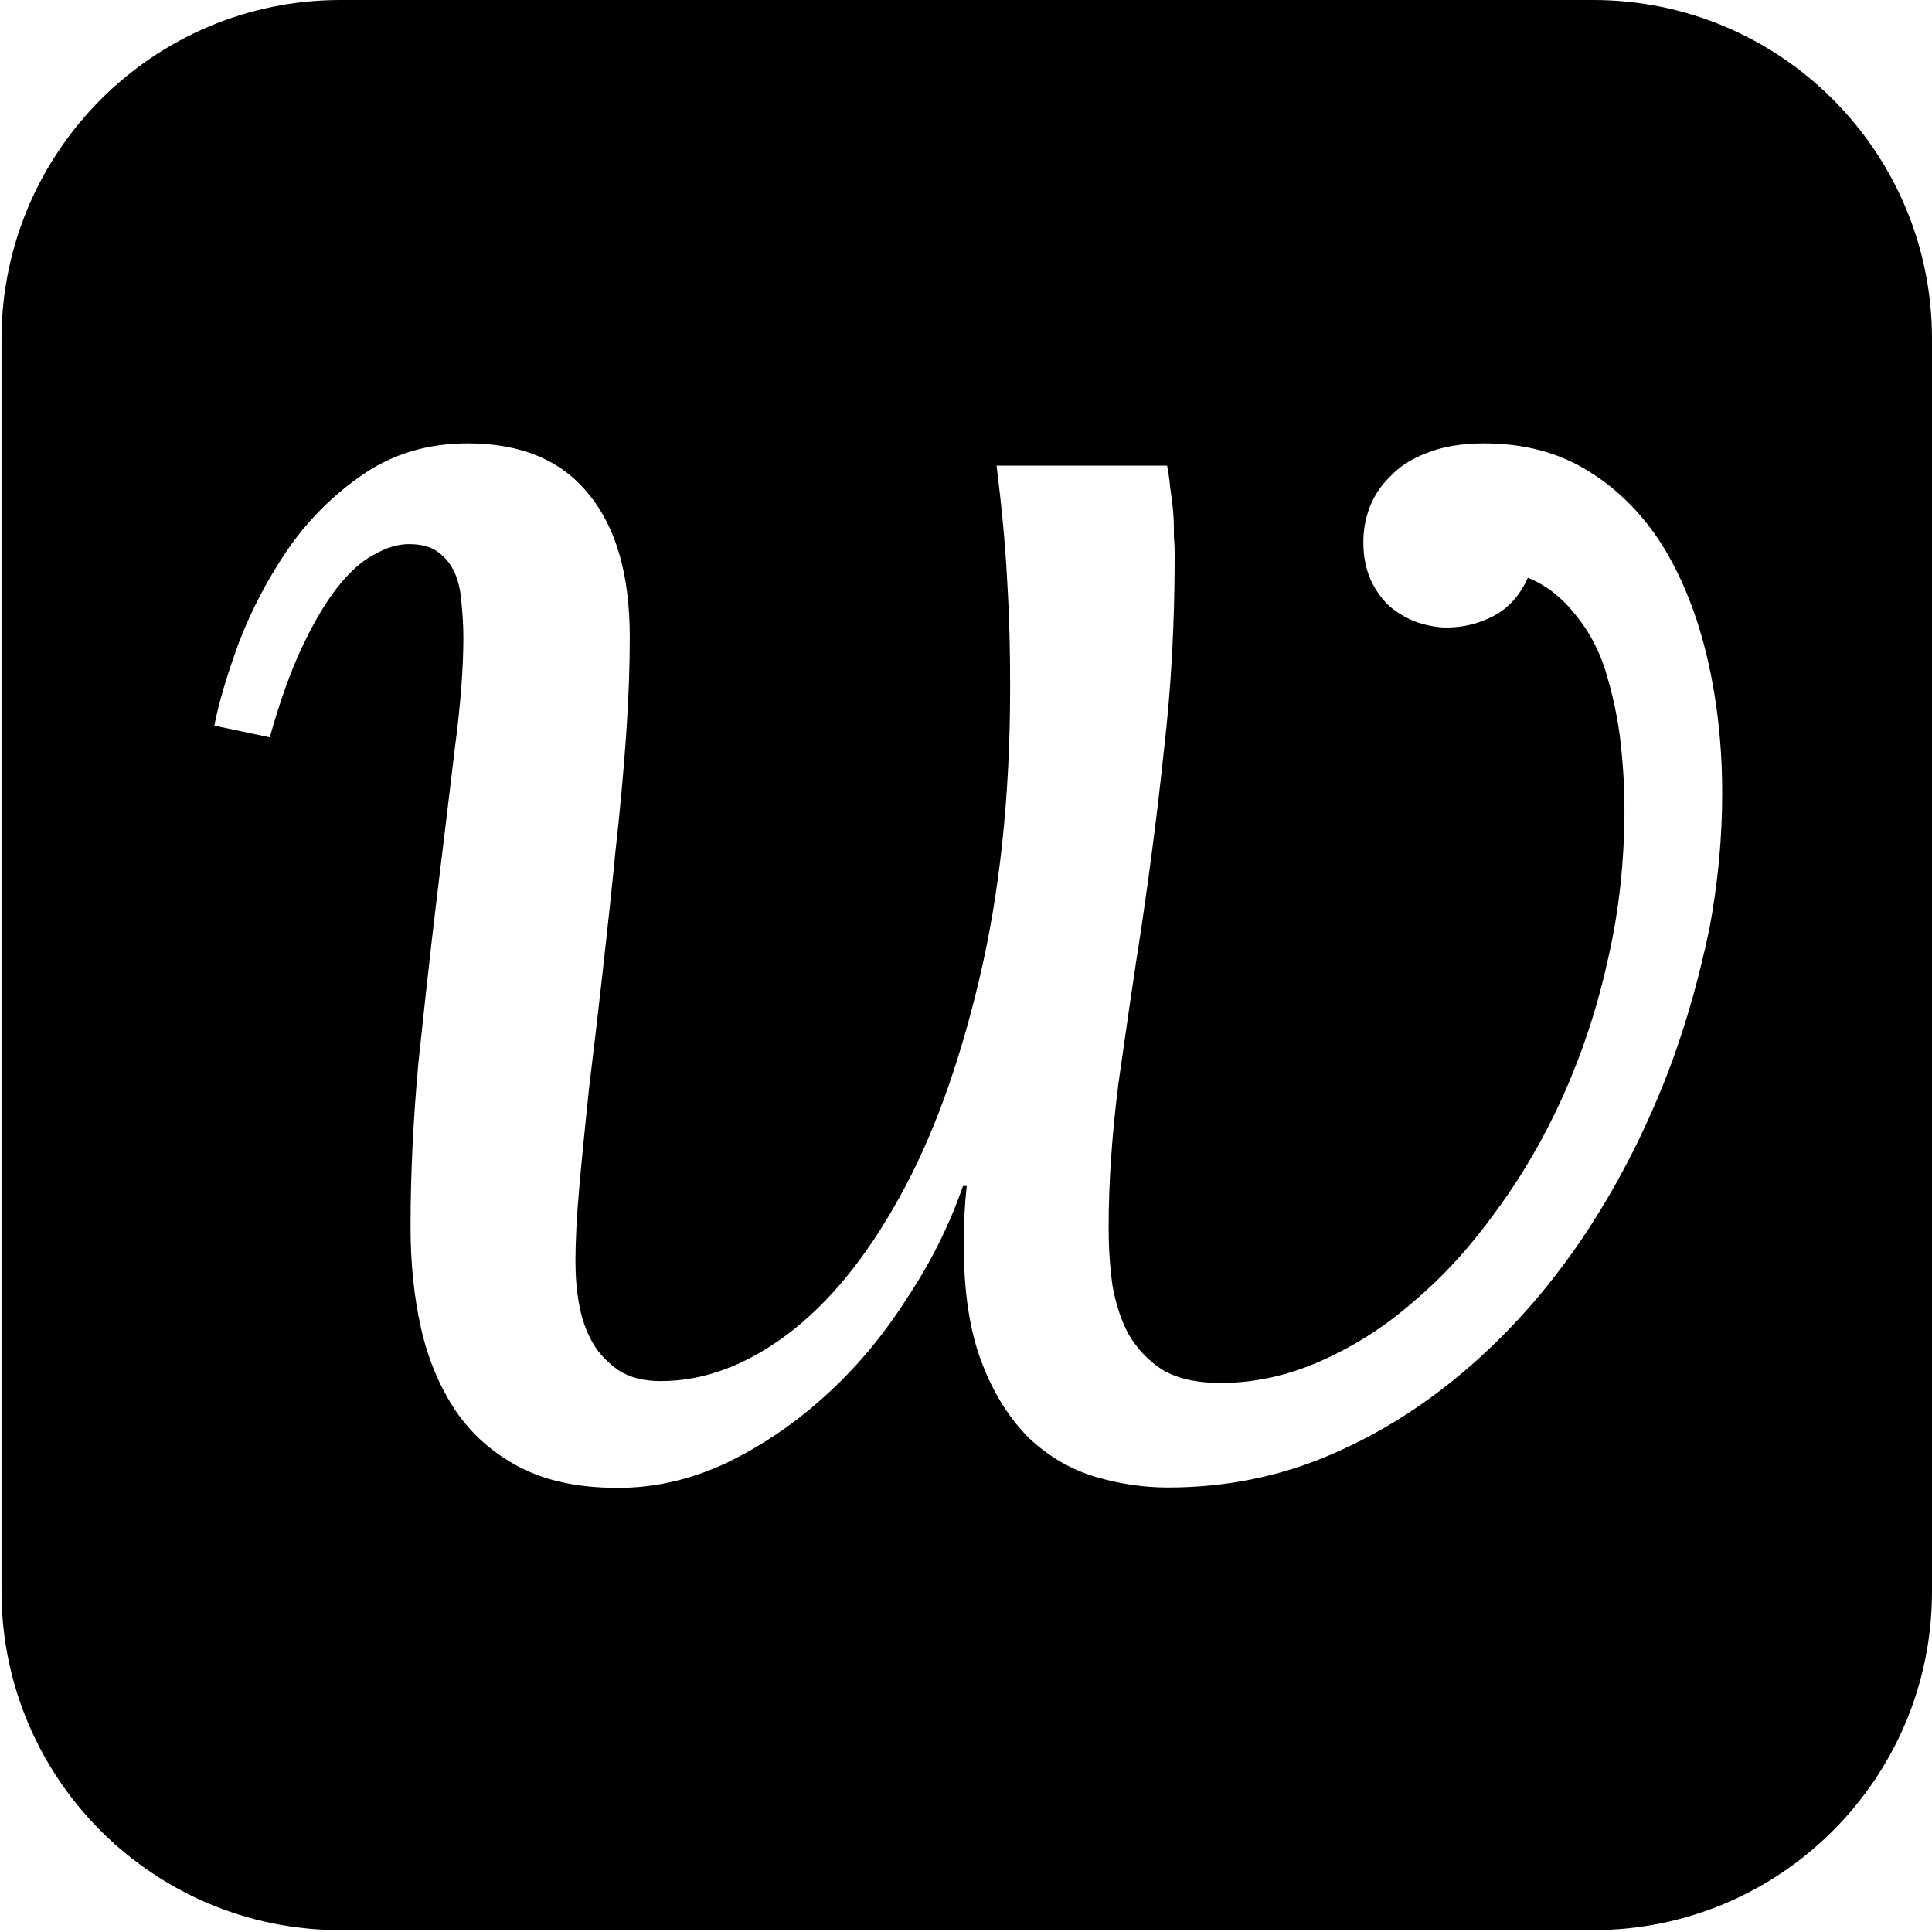 <?xml version="1.0" encoding="utf-8"?>
<!-- Generator: Adobe Illustrator 28.2.0, SVG Export Plug-In . SVG Version: 6.00 Build 0)  -->
<svg version="1.1"
	 id="svg2" xmlns:rdf="http://www.w3.org/1999/02/22-rdf-syntax-ns#" xmlns:svg="http://www.w3.org/2000/svg" xmlns:sodipodi="http://sodipodi.sourceforge.net/DTD/sodipodi-0.dtd" xmlns:dc="http://purl.org/dc/elements/1.1/" xmlns:inkscape="http://www.inkscape.org/namespaces/inkscape" xmlns:cc="http://creativecommons.org/ns#"
	 xmlns="http://www.w3.org/2000/svg" xmlns:xlink="http://www.w3.org/1999/xlink" x="0px" y="0px" viewBox="0 0 512 512"
	 style="enable-background:new 0 0 512 512;" xml:space="preserve">
<path d="M422.2,0h-332C40.7,0,0.5,40.2,0.4,89.7v332c0,49.6,40.2,89.8,89.8,89.8h332c49.6,0,89.8-40.2,89.8-89.7v-332
	C512,40.2,471.8,0,422.2,0z M453,246.2c-2.6,12.3-5.8,24-10.1,35.7c-5.9,15.8-13.3,30.6-22.2,44.2c-9,13.7-19.2,25.5-30.7,35.6
	s-24.1,18.2-37.8,24c-13.4,5.7-27.7,8.5-42.7,8.5c-6.2,0-12.6-0.9-19.1-2.8c-6.4-1.9-12.2-5.2-17.5-10.1c-5.1-5-9.4-11.6-12.6-19.9
	c-3.3-8.4-4.9-19-4.9-31.8c0-4.7,0.2-9.8,0.8-15.3h-1c-3.6,10.4-8.6,20.4-15,30c-6.2,9.7-13.3,18.2-21.5,25.6
	c-8.1,7.4-16.9,13.3-26.4,17.9c-9.3,4.3-18.8,6.5-28.5,6.5c-10.4,0-19-1.8-26.1-5.5c-6.9-3.6-12.5-8.5-16.8-14.7
	c-4.3-6.4-7.4-13.7-9.3-22c-1.9-8.4-2.8-17.4-2.8-26.9c0-14,0.7-28.5,2.1-43.7c1.6-15.1,3.2-29.8,4.9-43.9c1.7-14.1,3.3-27.1,4.7-39
	c1.6-12.1,2.3-21.9,2.3-29.5c0-3.3-0.2-6.4-0.5-9.3c-0.2-3.1-0.8-5.8-1.8-8c-1-2.3-2.5-4.1-4.4-5.5c-1.9-1.4-4.4-2.1-7.7-2.1
	c-3,0-6,0.9-9.3,2.8c-3.3,1.7-6.6,4.7-9.8,8.8c-3.1,4-6.2,9.2-9.3,15.8s-5.9,14.5-8.5,23.8l-14.7-3.1c1.2-6.2,3.4-13.5,6.5-22
	c3.3-8.6,7.6-16.8,12.9-24.6c5.5-8,12.2-14.6,19.9-19.9c8-5.5,17.2-8.3,27.9-8.3c14,0,24.6,4.4,31.8,13.2
	c7.4,8.8,11.1,21.5,11.1,38.2c0,7.7-0.3,16.5-1,26.4c-0.7,9.7-1.6,19.7-2.8,30.3c-1,10.5-2.2,21.2-3.4,32.1
	c-1.2,10.7-2.4,20.9-3.6,30.7c-1,9.7-1.9,18.4-2.6,26.4s-1,14.4-1,19.4c0,4,0.3,7.9,1,11.6c0.7,3.8,1.9,7.2,3.6,10.1
	c1.7,3,4.1,5.3,6.9,7.3c3,1.9,6.6,2.8,11.1,2.8c11.4,0,22.5-4.1,33.6-12.4c11-8.3,20.8-20.3,29.5-36c8.8-15.7,15.8-34.9,21.2-57.6
	c5.5-22.9,8.3-48.9,8.3-78.1c0-9.1-0.2-18.5-0.8-28.2c-0.5-9.8-1.5-19.9-2.8-30.3h45.2c0.3,1.6,0.6,3.4,0.8,5.7
	c0.3,2.1,0.6,4.2,0.8,6.5c0.2,2.3,0.2,4.4,0.2,6.7c0.2,2.1,0.2,3.7,0.2,4.9c0,17.8-0.9,34.8-2.8,51.2c-1.7,16.2-3.7,31.7-5.9,46.6
	c-2.3,14.7-4.3,28.7-6.2,42.1c-1.7,13.4-2.6,26.2-2.6,38.2c0,5.1,0.3,10.2,1,15.3c0.9,5,2.3,9.4,4.4,13.2c2.3,3.8,5.2,6.9,9,9.3
	c4,2.3,9,3.4,15.3,3.4c8.6,0,17.2-1.8,25.8-5.5c8.8-3.8,17.2-9,25-15.8c8-6.7,15.3-14.7,22-24c6.9-9.3,12.9-19.6,17.9-30.7
	c5.1-11.4,9.1-23.4,11.9-36.2c3-12.9,4.4-26.3,4.4-40.1c0-6.7-0.5-13.3-1.3-19.7c-0.9-6.4-2.3-12.3-4.1-17.9
	c-1.9-5.5-4.6-10.2-8-14.2c-3.3-4.1-7.3-7.3-12.2-9.3c-2.1,4.7-5.1,8-9,10.1c-4,2.1-8.2,3.1-12.6,3.1c-2.4,0-4.9-0.5-7.5-1.3
	c-2.6-0.9-5-2.3-7.3-4.1c-2.1-1.9-3.8-4.2-5.1-6.9c-1.4-3-2.1-6.4-2.1-10.4c0-3,0.5-5.9,1.6-9c1.2-3.1,3-5.9,5.5-8.3
	c2.4-2.6,5.6-4.7,9.6-6.2c4.1-1.7,9.2-2.6,15.3-2.6c10.7,0,20,2.5,27.9,7.5c8,5,14.5,11.7,19.7,20.1c5.1,8.4,9,18.3,11.6,29.5
	s3.9,23.1,3.9,35.6C456.4,221.9,455.3,233.9,453,246.2z"/>
</svg>
